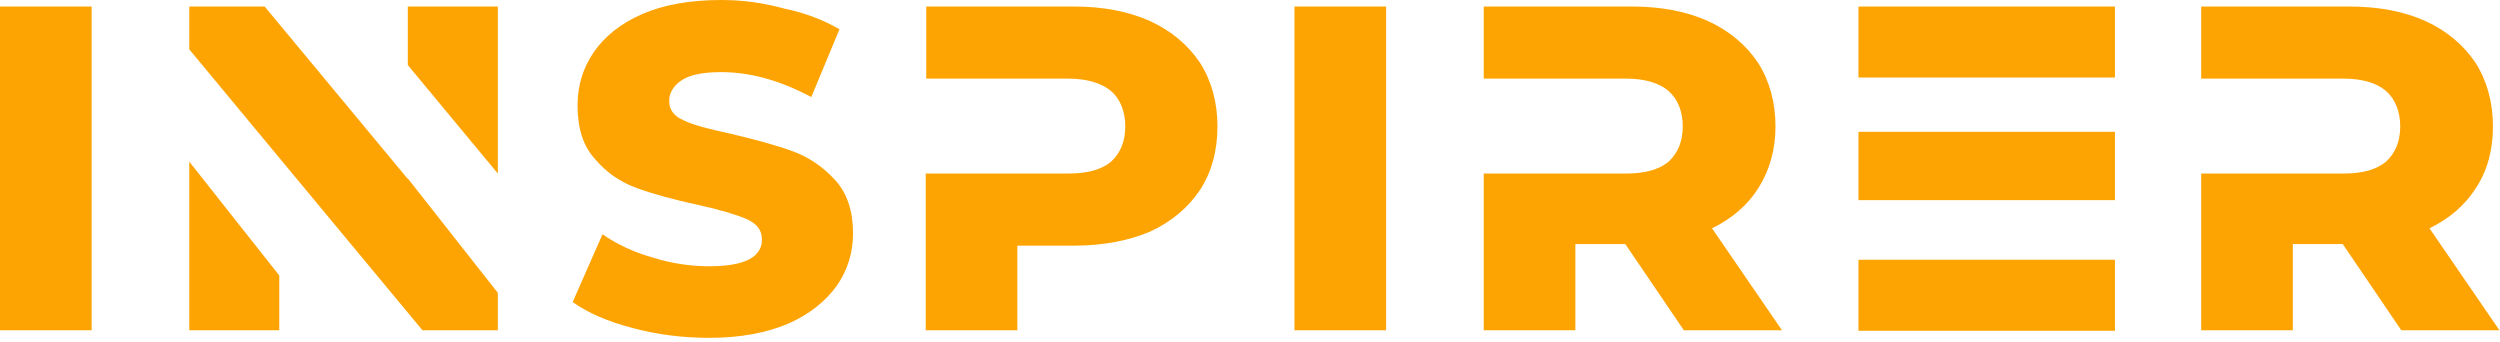 <svg width="461" height="63" viewBox="0 0 461 63" fill="none" xmlns="http://www.w3.org/2000/svg">
<path d="M133 0C127.2 0 122.3 0.9 118.4 2.6C114.5 4.3 111.5 6.7 109.5 9.6C107.5 12.5 106.5 15.8 106.5 19.4C106.5 23.6 107.5 26.9 109.7 29.3C111.8 31.8 114.4 33.6 117.5 34.7C120.5 35.8 124.2 36.8 128.8 37.8C132.9 38.7 135.8 39.6 137.7 40.4C139.6 41.3 140.5 42.4 140.5 44.2C140.5 47.4 137.3 49.1 130.8 49.1C127.4 49.1 123.9 48.6 120.4 47.5C116.8 46.5 113.7 45 111.1 43.2L105.6 55.7C108.4 57.7 112.1 59.3 116.7 60.5C121.2 61.7 125.9 62.3 130.8 62.3C136.4 62.3 141.3 61.4 145.3 59.7C149.2 58 152.2 55.6 154.3 52.7C156.3 49.8 157.3 46.6 157.3 43C157.3 38.9 156.2 35.6 154 33.2C151.8 30.8 149.2 29 146.2 27.9C143.2 26.8 139.5 25.8 134.9 24.7C130.8 23.8 127.9 23.1 126.1 22.2C124.2 21.4 123.4 20.2 123.4 18.6C123.4 17.1 124.2 15.8 125.7 14.8C127.2 13.8 129.6 13.3 133 13.3C138.3 13.3 143.8 14.8 149.6 17.9L154.8 5.4C151.9 3.7 148.5 2.4 144.7 1.6C140.7 0.5 136.9 0 133 0ZM0 1.2V60.9H16.9V1.2H0ZM34.9 1.2V9.1L51.5 29.1L77.9 60.9H91.8V54L75.2 32.9V33L48.8 1.2H34.9ZM75.2 1.2V12L91.8 32V1.2H75.2ZM170.8 1.2V14.5H197C200.4 14.5 203.1 15.3 204.9 16.8C206.6 18.3 207.5 20.6 207.5 23.3C207.5 26.1 206.6 28.2 204.9 29.8C203.1 31.3 200.5 32 197 32H170.7V60.9H187.6V45.3H198C203.4 45.3 208.1 44.4 212.1 42.7C216 40.9 219.1 38.3 221.3 35C223.4 31.8 224.5 27.8 224.5 23.3C224.5 18.9 223.4 14.9 221.3 11.6C219.1 8.3 216 5.7 212.1 3.9C208.1 2.1 203.4 1.2 198 1.2H170.8ZM238.7 1.2V60.9H255.6V1.2H238.7ZM273.6 1.2V14.5H299.9C303.3 14.5 306 15.3 307.7 16.8C309.4 18.3 310.3 20.6 310.3 23.3C310.3 26.1 309.4 28.2 307.7 29.8C305.9 31.3 303.3 32 299.9 32H273.6V60.9H290.5V45H299.7L310.5 60.9H328.6L315.7 42.1C319.4 40.3 322.3 37.8 324.3 34.6C326.3 31.4 327.4 27.6 327.4 23.3C327.4 18.9 326.3 14.9 324.2 11.6C322 8.3 318.9 5.7 315 3.9C311 2.1 306.3 1.2 300.9 1.2H273.6ZM342.7 1.2V14.3H390V1.2H342.7ZM405.9 1.2V14.5H432.2C435.6 14.5 438.3 15.3 440 16.8C441.7 18.3 442.6 20.6 442.6 23.3C442.6 26.1 441.7 28.2 440 29.8C438.2 31.3 435.6 32 432.2 32H405.9V60.9H422.8V45H432L442.8 60.9H460.9L448 42.1C451.7 40.3 454.6 37.8 456.6 34.6C458.7 31.4 459.7 27.6 459.7 23.3C459.7 18.9 458.6 14.9 456.5 11.6C454.3 8.3 451.2 5.7 447.3 3.9C443.3 2.1 438.6 1.2 433.2 1.2H405.9ZM342.7 24.3V36.9H390V24.3H342.7ZM34.9 29.8V60.9H51.5V50.8L34.9 29.8ZM342.7 47.9V61H390V47.9H342.7Z" fill="#FEA402"/>
</svg>

